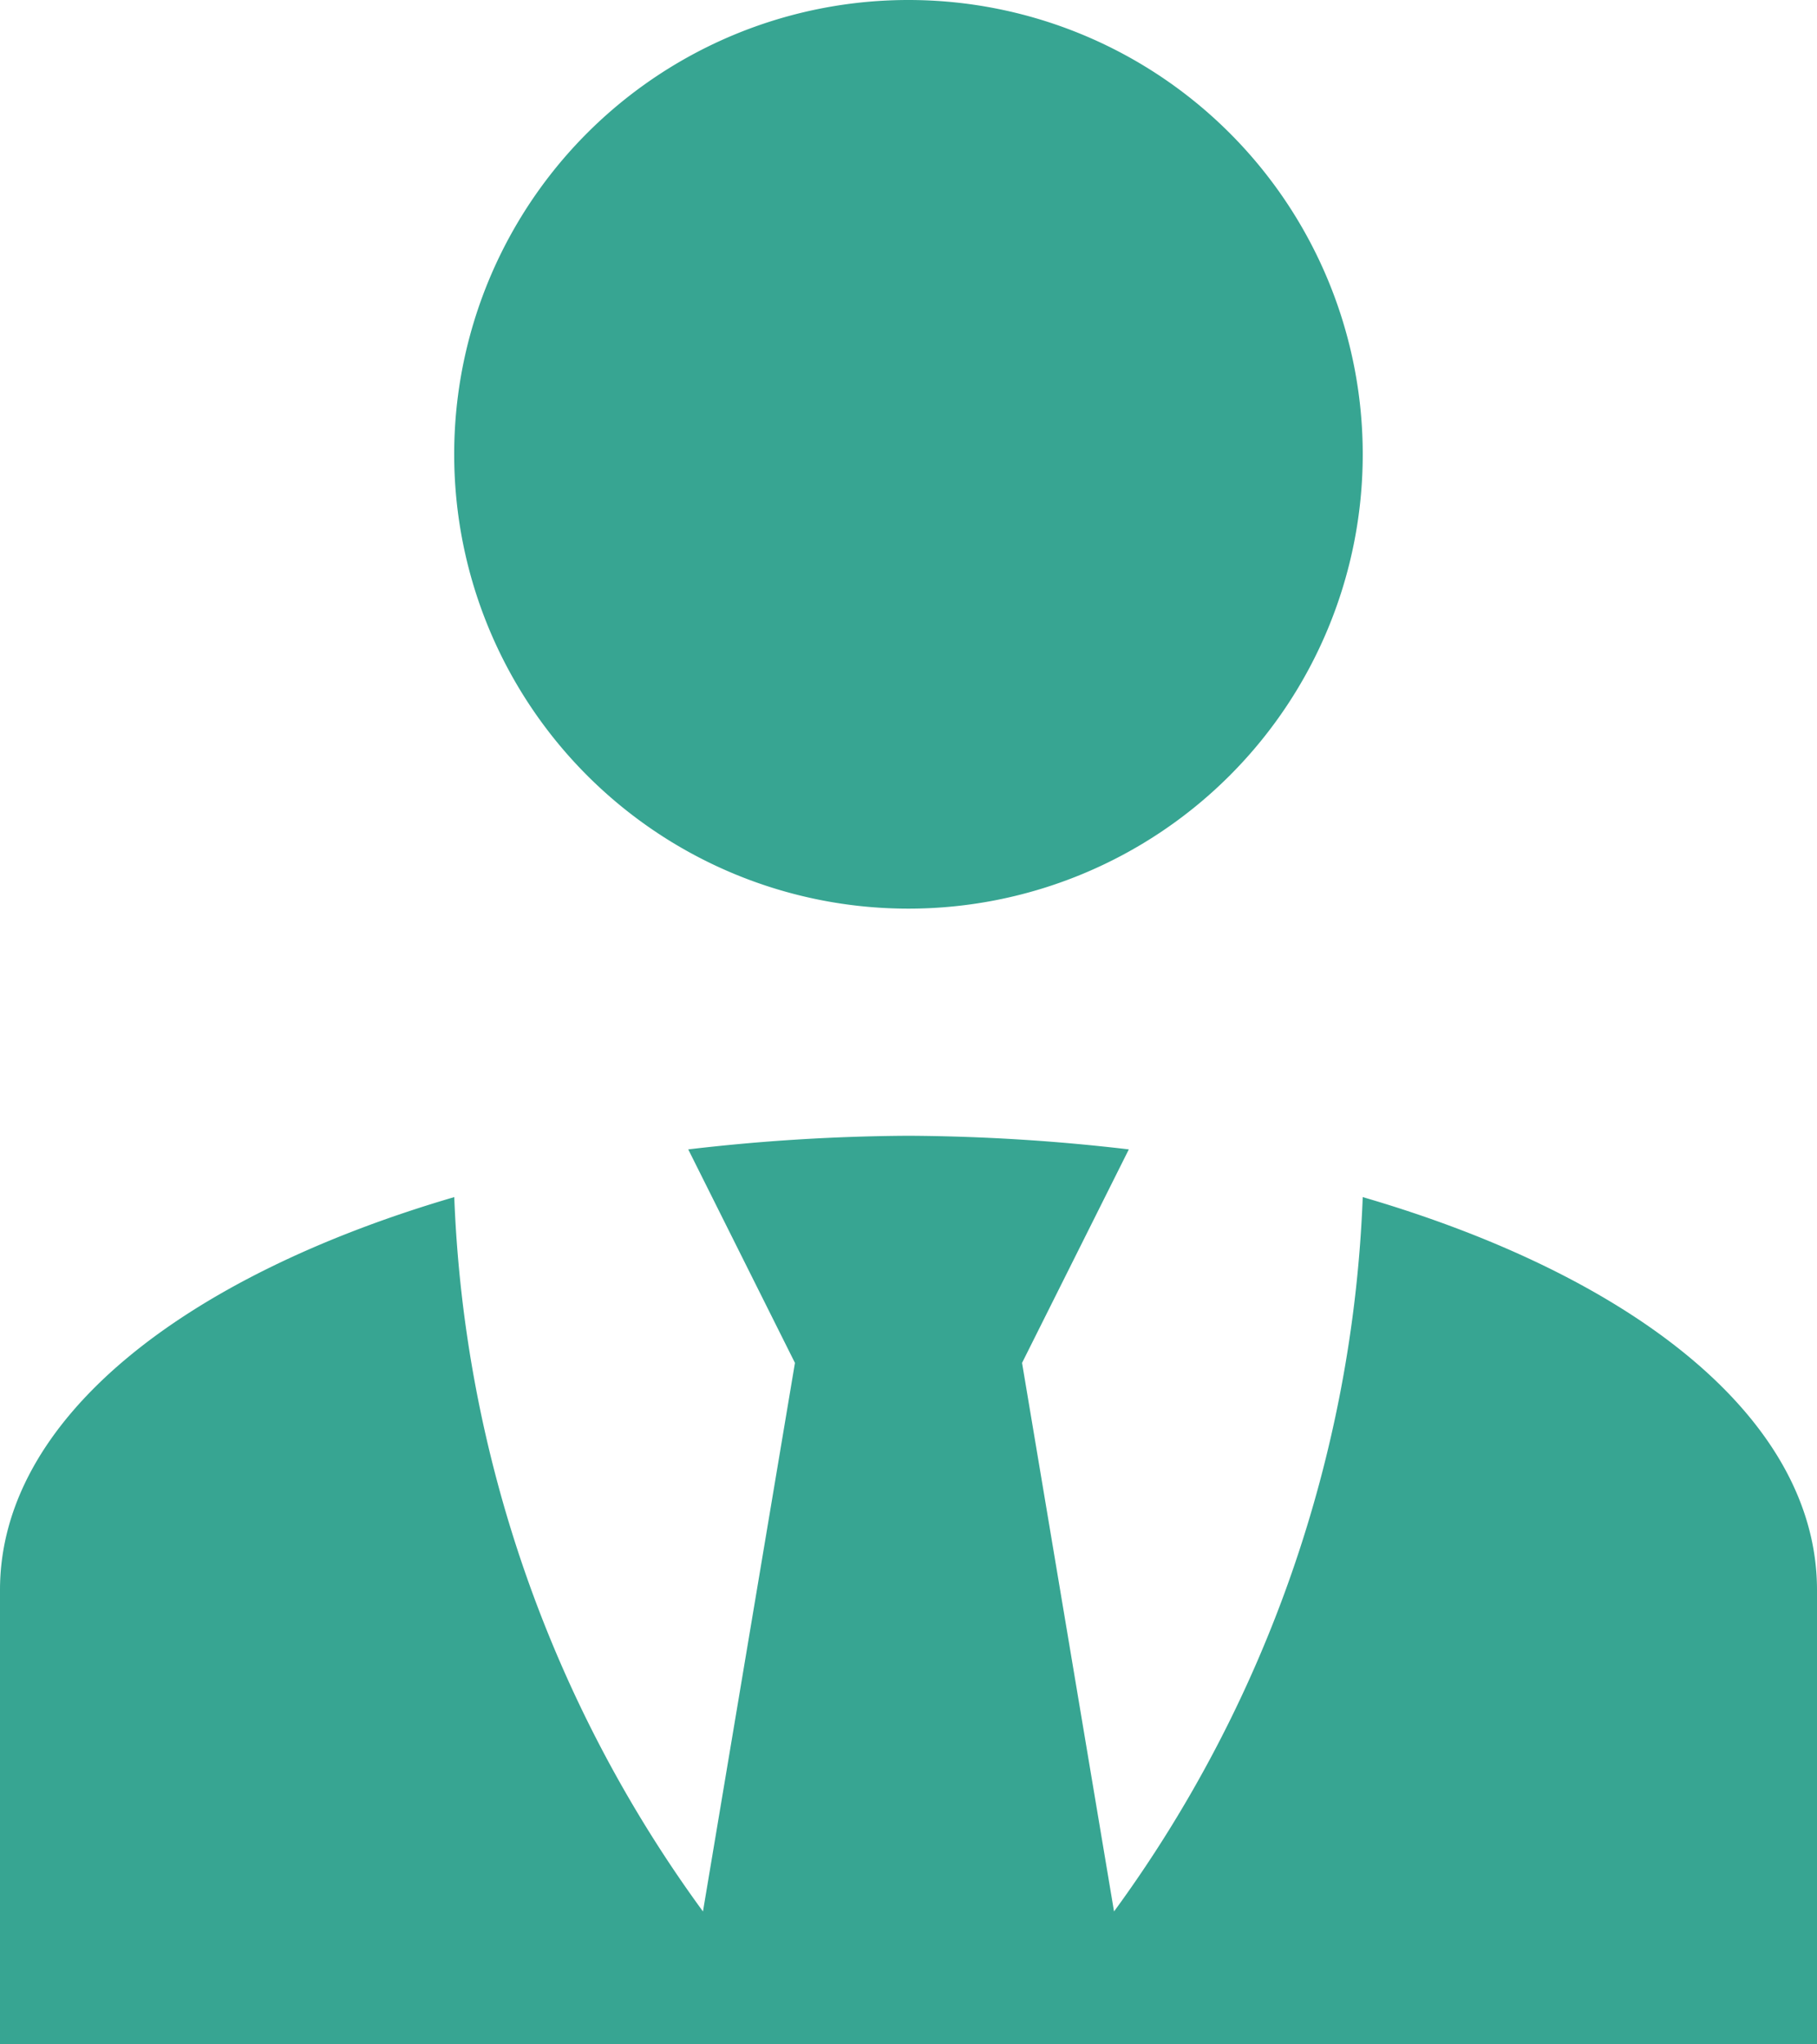 <svg xmlns="http://www.w3.org/2000/svg" width="26.667" height="30" viewBox="0 0 26.667 30">
  <path id="account-tie" d="M17.333,3a6.667,6.667,0,1,1-6.667,6.667A6.665,6.665,0,0,1,17.333,3M24,20.567A18.986,18.986,0,0,1,20.35,31.05L19,23l1.567-3.133a28.784,28.784,0,0,0-3.233-.2,28.784,28.784,0,0,0-3.233.2L15.667,23l-1.35,8.05a18.986,18.986,0,0,1-3.65-10.483C6.683,21.733,4,23.833,4,26.333V33H30.667V26.333C30.667,23.833,28,21.733,24,20.567Z" transform="translate(-4 -3)" fill="#37a592"/>
</svg>
